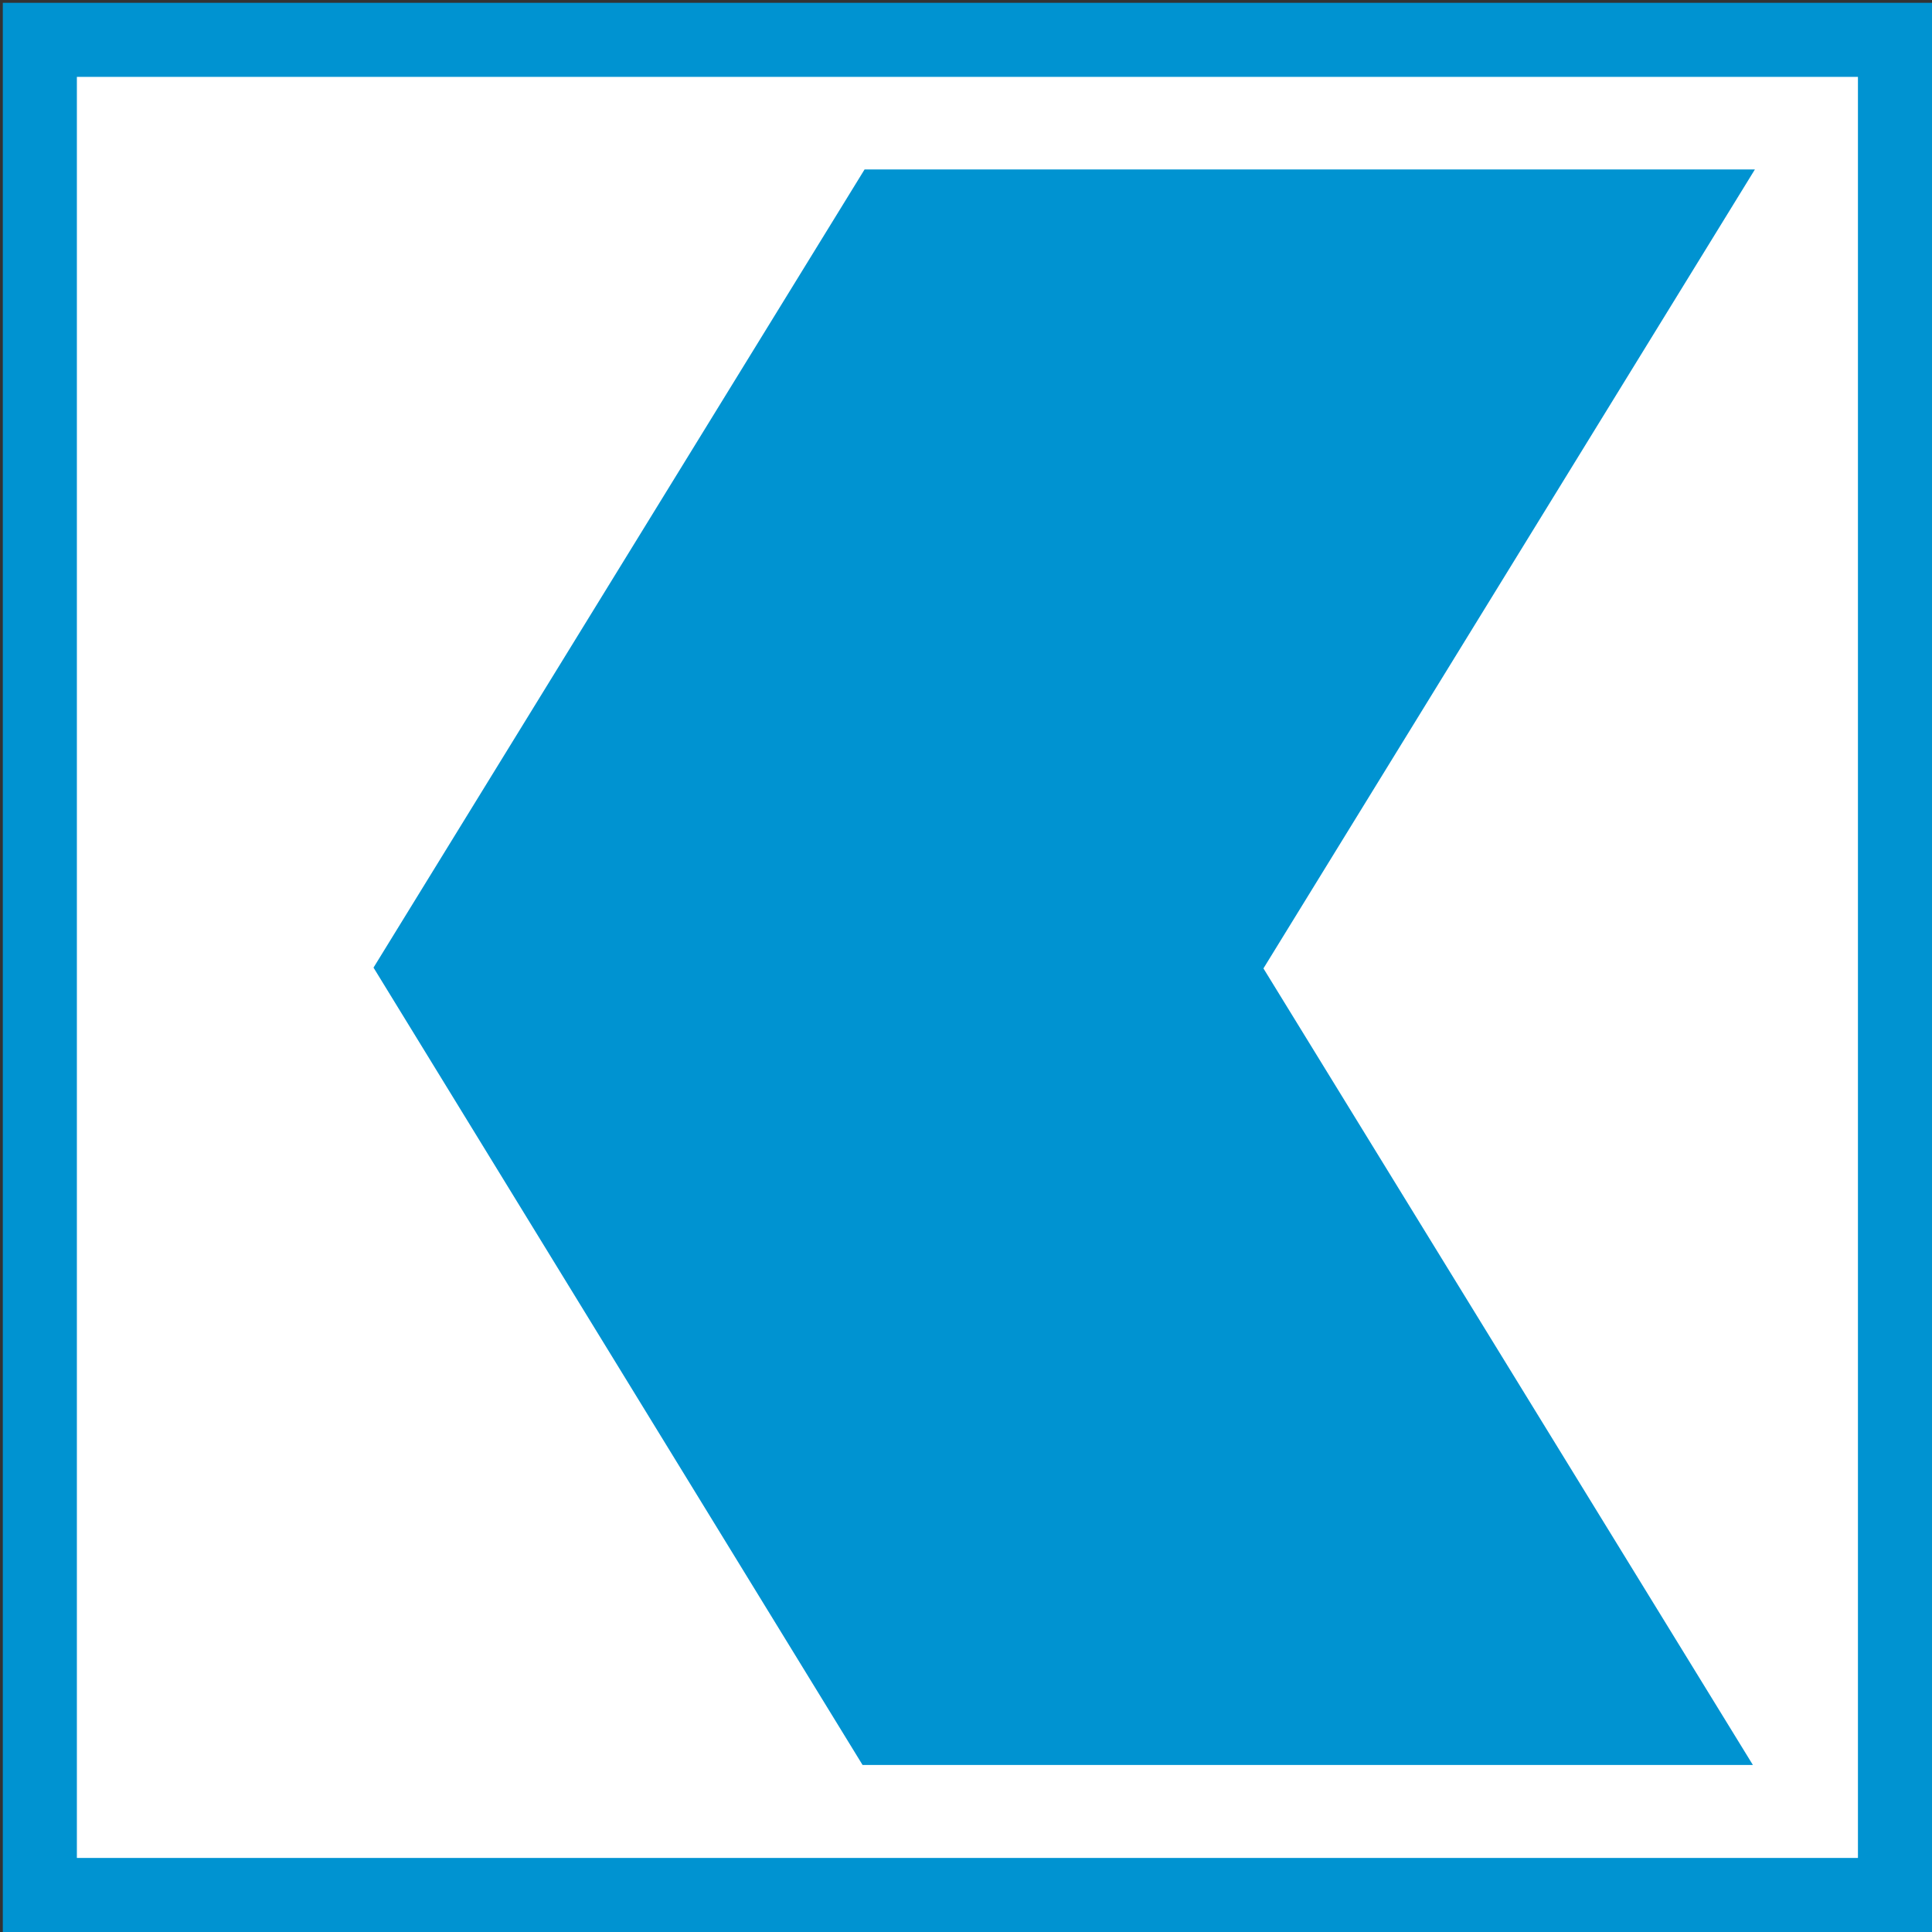 <svg xmlns="http://www.w3.org/2000/svg" viewBox="0 0 48 48">
  <rect x="0" y="0" width="48" height="48" fill="#333333" stroke="none"/>
  <defs>
    <style>
      .uuid-3a56df9a-138b-44d7-a371-ab99aaa7d8e0 {
        fill: #fff;
      }

      .uuid-4615478b-abf5-4be1-bb1e-ebbd29aec453 {
        fill: #0093d1;
      }
    </style>
  </defs>
  <path class="uuid-4615478b-abf5-4be1-bb1e-ebbd29aec453" d="M.07.07h47.93v47.93H.07V.07Z"/>
  <path class="uuid-3a56df9a-138b-44d7-a371-ab99aaa7d8e0" d="M1.91,1.91h44.25v44.25H1.91V1.91Z"/>
  <path class="uuid-4615478b-abf5-4be1-bb1e-ebbd29aec453" d="M9.28,24.04l12.15,19.81h22.12s-12.16-19.79-12.16-19.79l12.21-19.85h-22.12s-12.2,19.83-12.2,19.83Z"/>
</svg>
